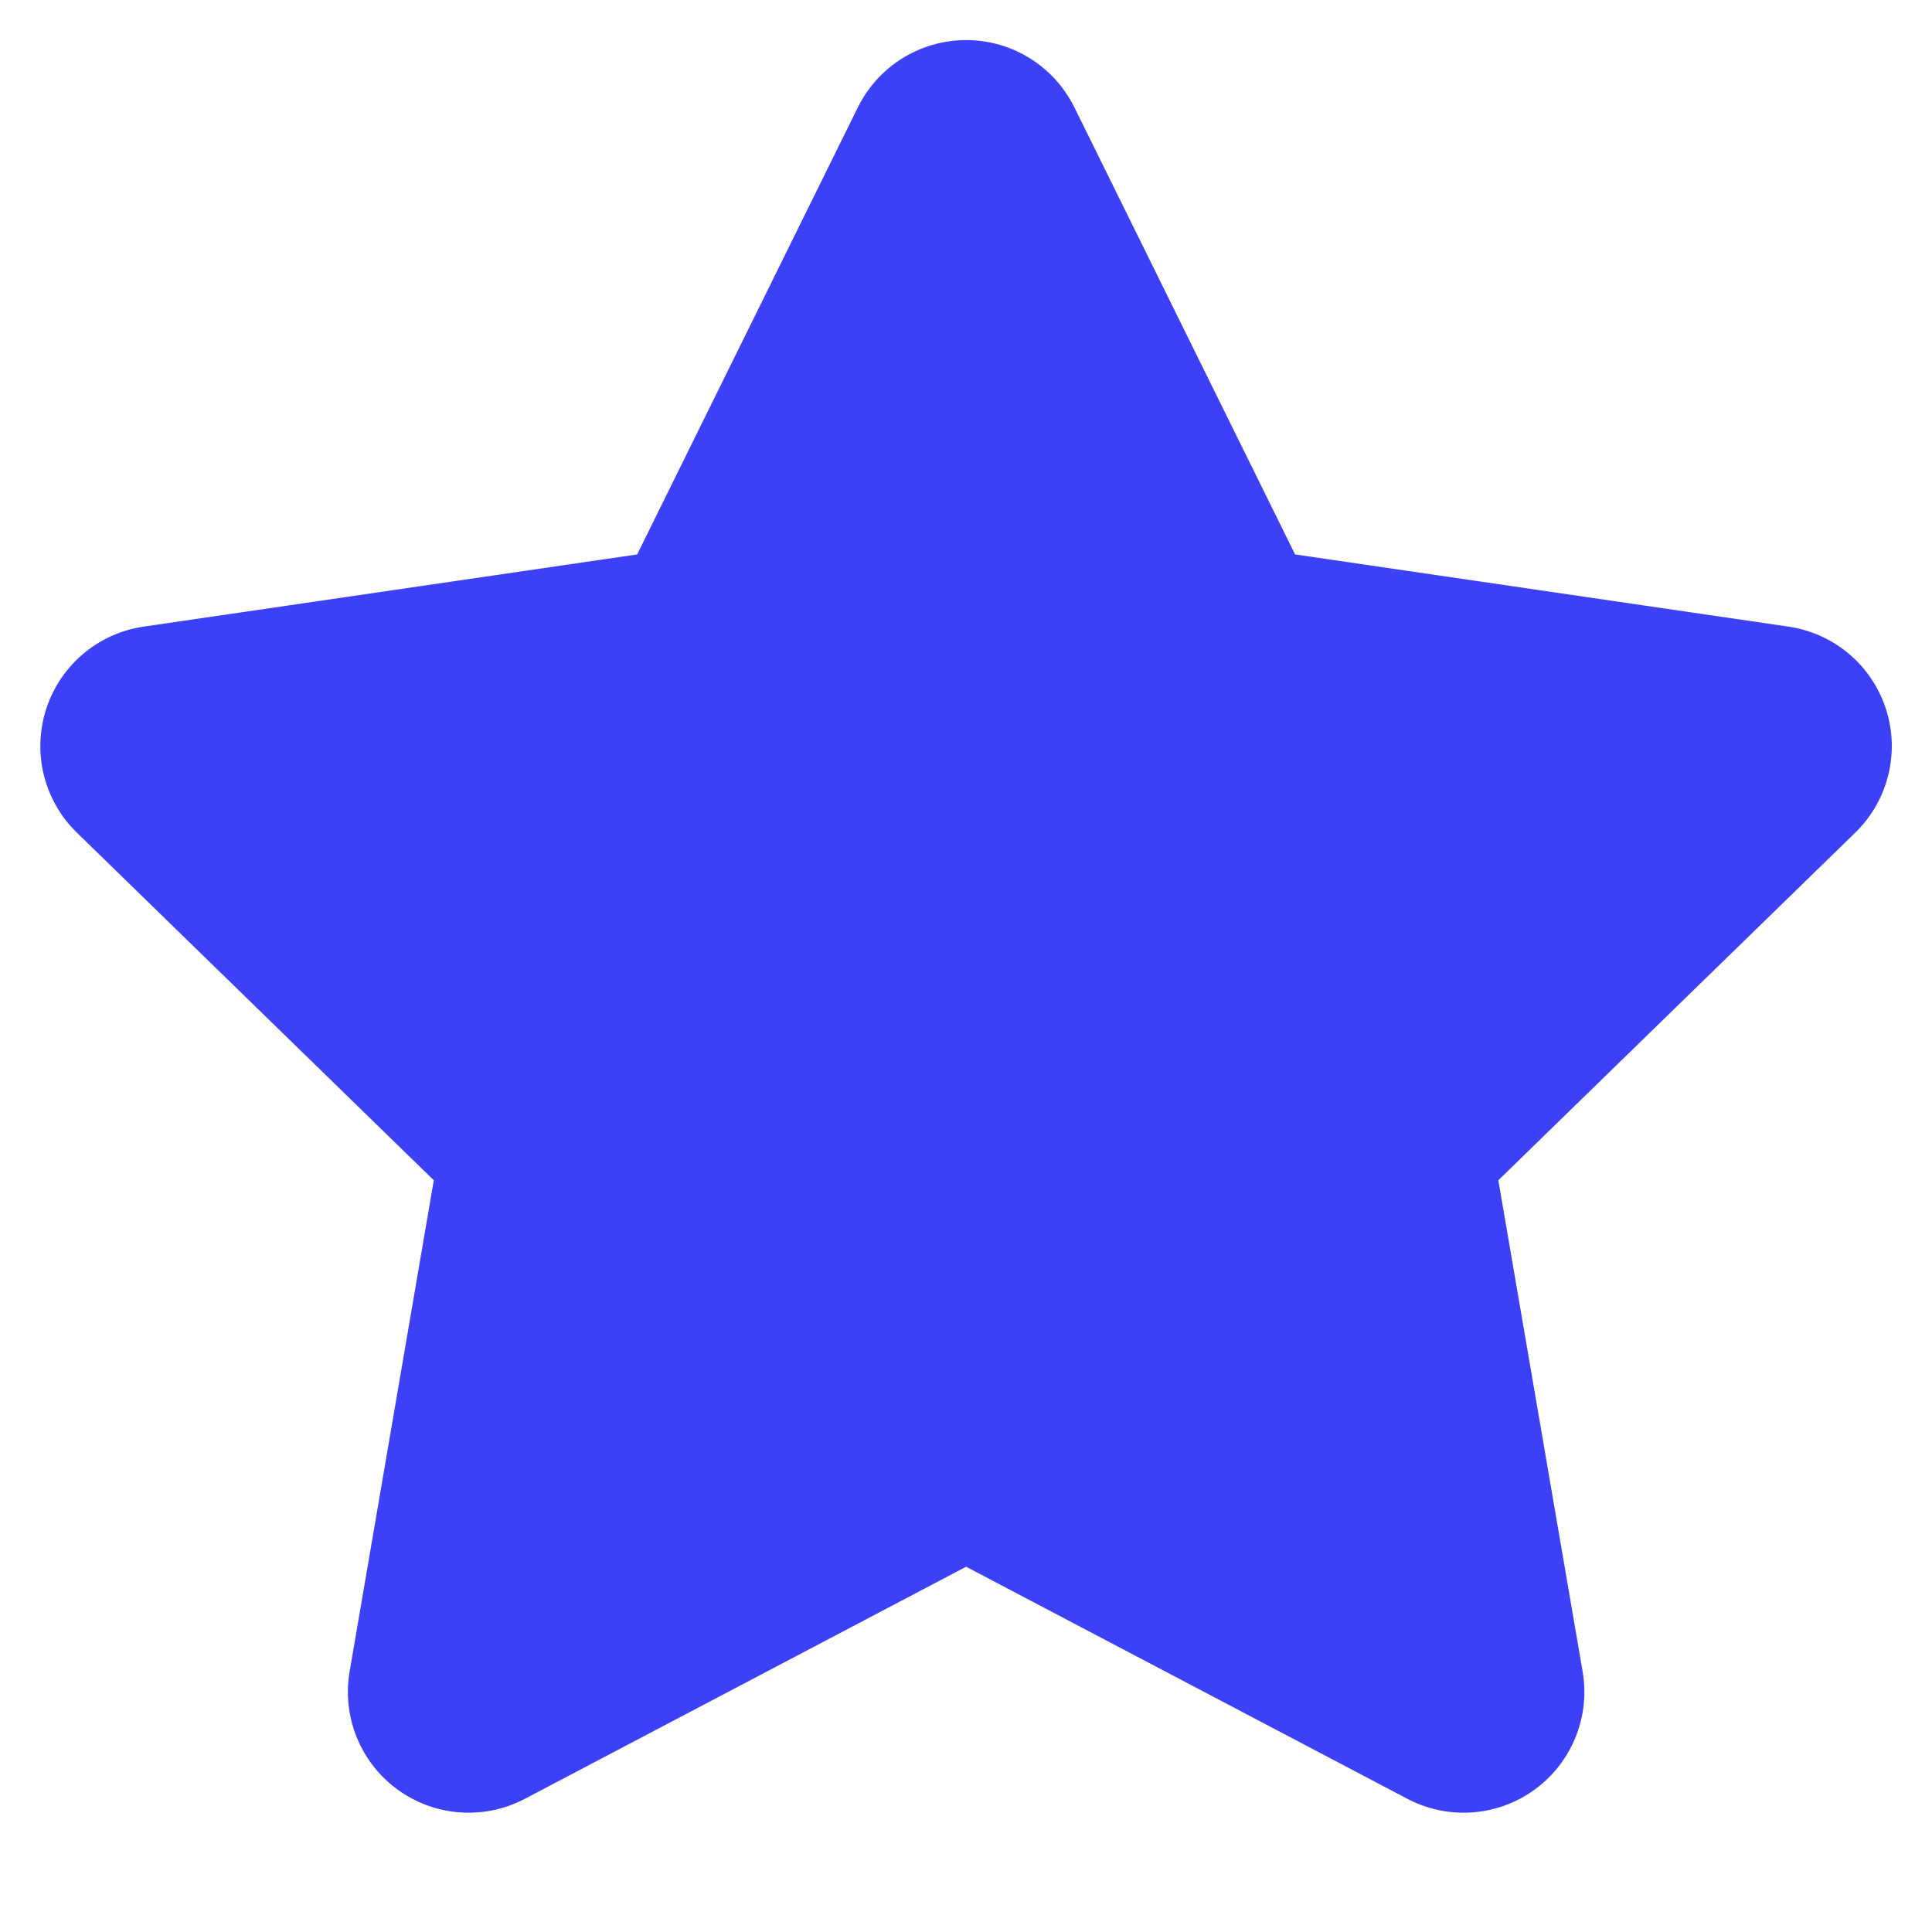 <svg width="16" height="16" viewBox="0 0 16 16" fill="none" xmlns="http://www.w3.org/2000/svg">
<g clip-path="url(#clip0_1205_10100)">
<path d="M8.001 1.332L10.061 5.505L14.667 6.179L11.334 9.425L12.121 14.012L8.001 11.845L3.881 14.012L4.667 9.425L1.334 6.179L5.941 5.505L8.001 1.332Z" fill="#3C40F6" stroke="#3C40F6" stroke-width="2" stroke-linecap="round" stroke-linejoin="round"/>
</g>
<defs>
<clipPath id="clip0_1205_10100">
<rect width="16" height="16" fill="white"/>
</clipPath>
</defs>
</svg>
